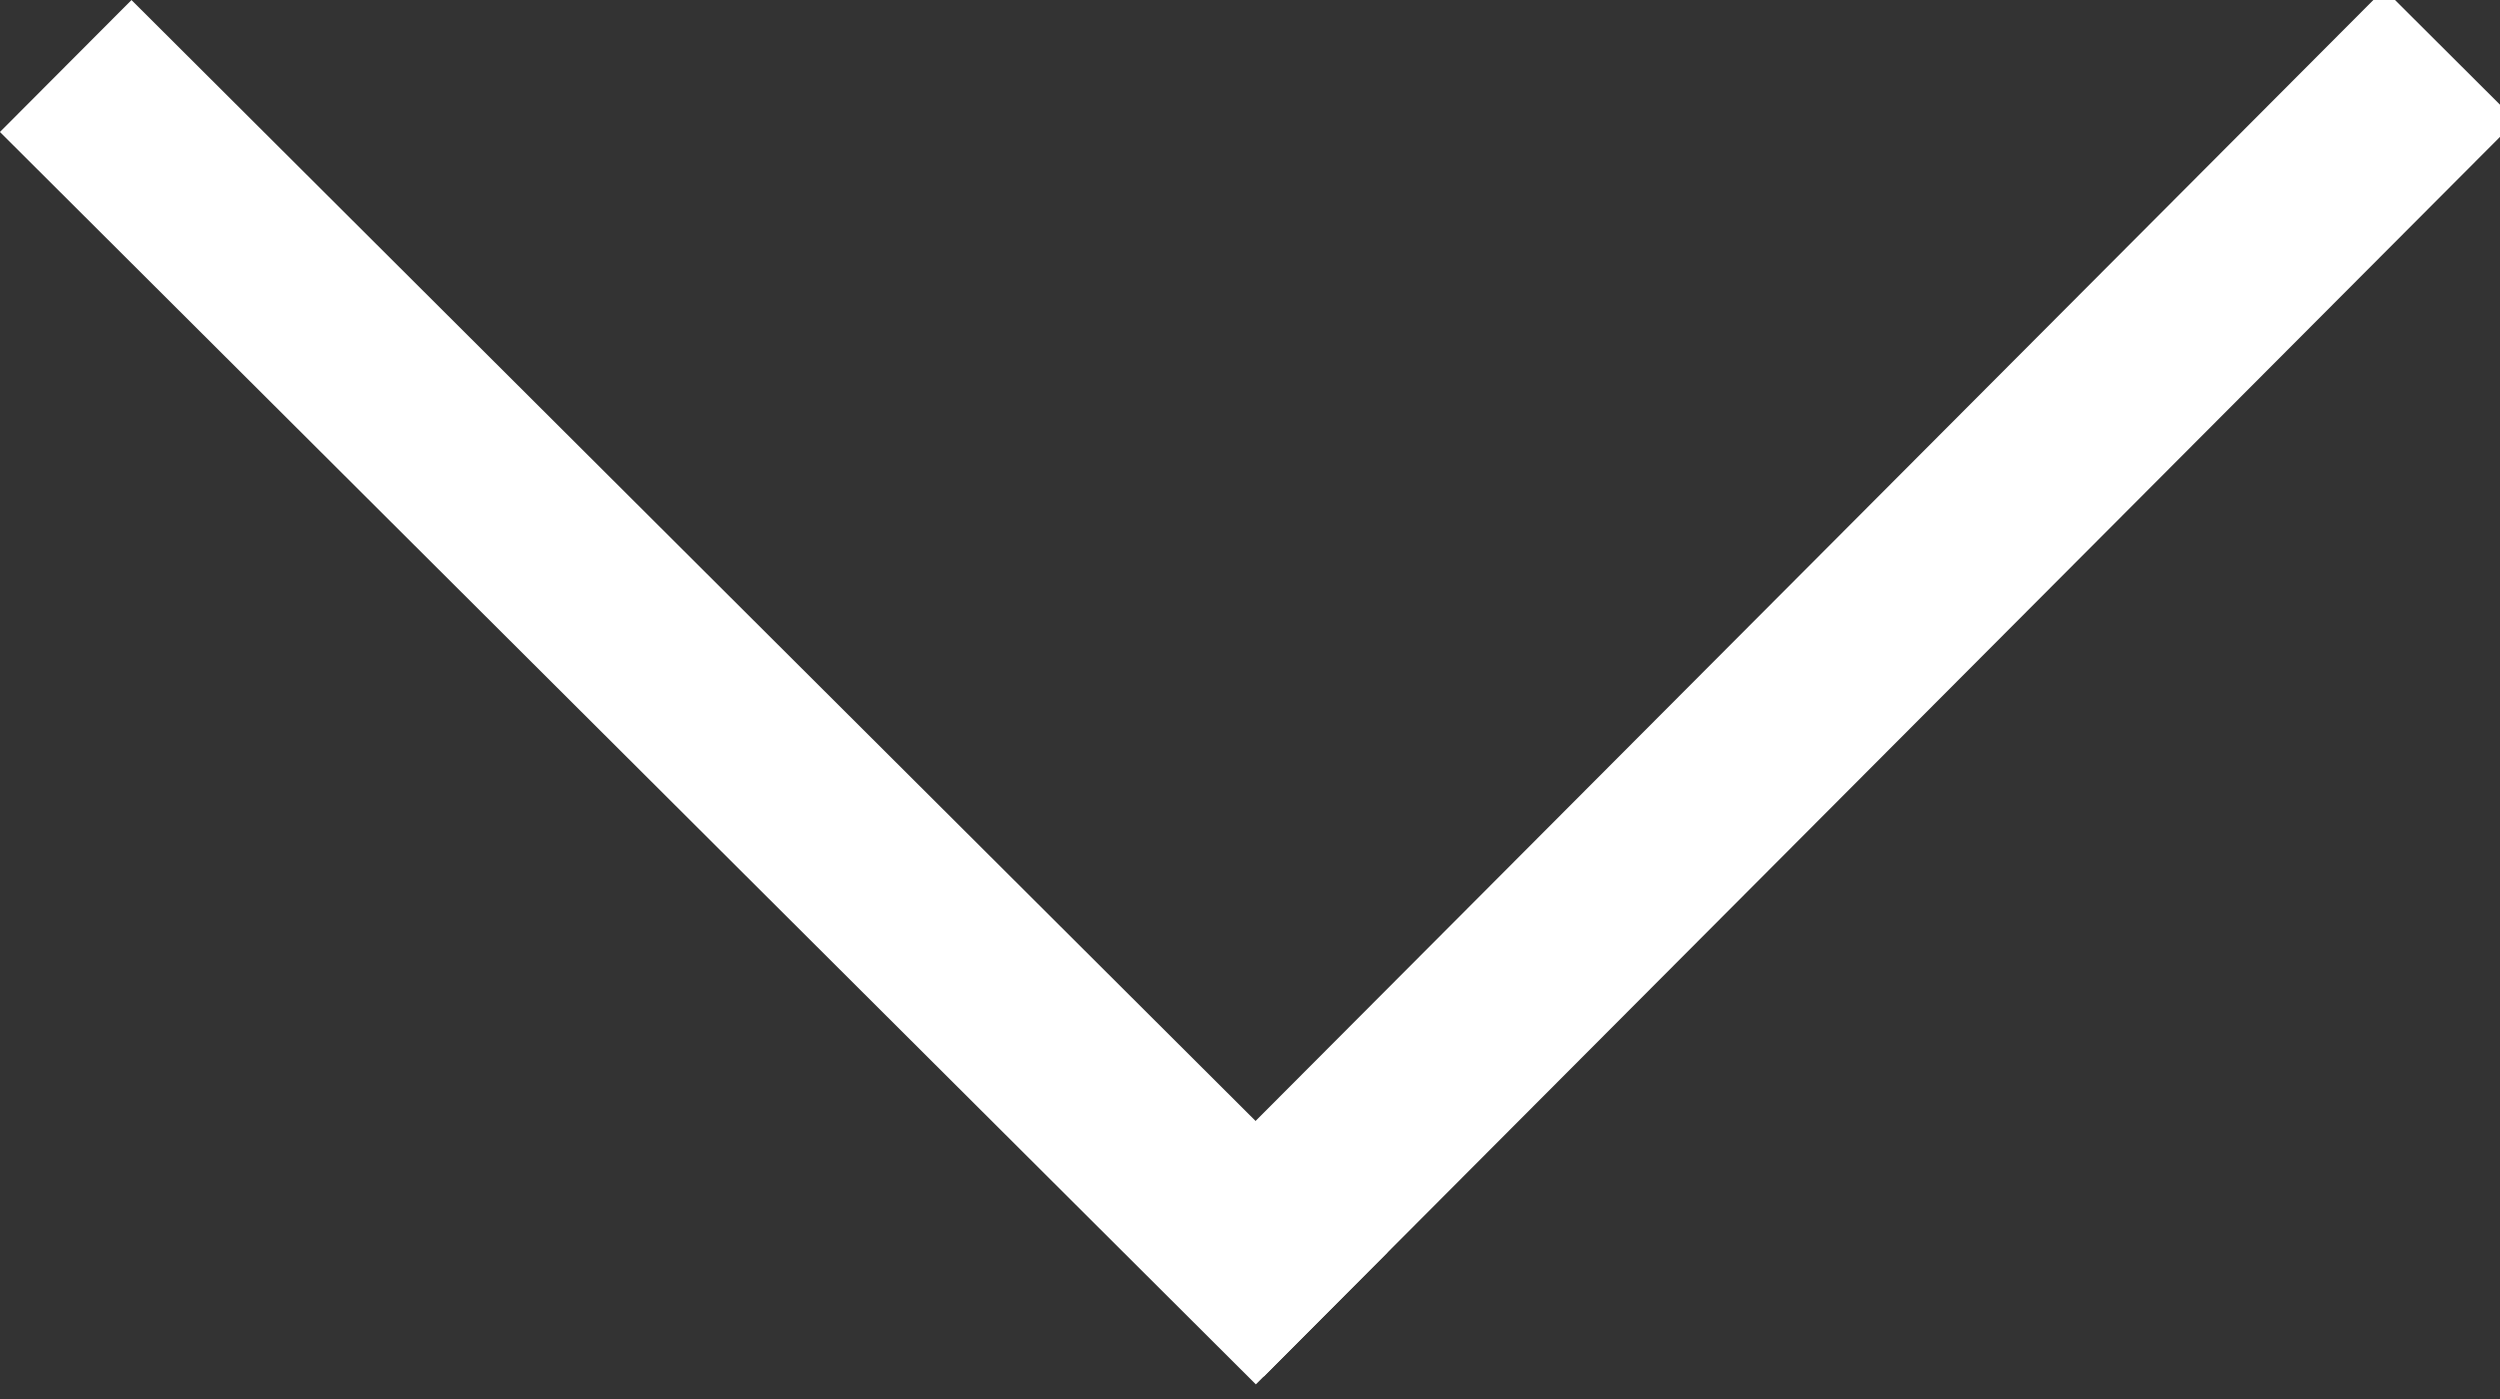 <?xml version="1.0" encoding="UTF-8"?> <!-- Generator: Adobe Illustrator 23.0.3, SVG Export Plug-In . SVG Version: 6.00 Build 0) --> <svg xmlns="http://www.w3.org/2000/svg" xmlns:xlink="http://www.w3.org/1999/xlink" id="Слой_1" x="0px" y="0px" viewBox="0 0 40.25 22.53" style="enable-background:new 0 0 40.25 22.53;" xml:space="preserve"><rect x="0" y="0" width="40.25" height="22.53" fill="#333333" stroke="none"/> <style type="text/css"> .st0{fill-rule:evenodd;clip-rule:evenodd;fill:#FFFFFF;} </style> <rect x="15.09" y="9.5" transform="matrix(0.706 -0.708 0.708 0.706 0.842 24.023)" class="st0" width="28.56" height="3"></rect> <rect x="9.67" y="-3.13" transform="matrix(0.706 -0.708 0.708 0.706 -4.612 11.181)" class="st0" width="3" height="28.56"></rect> </svg> 